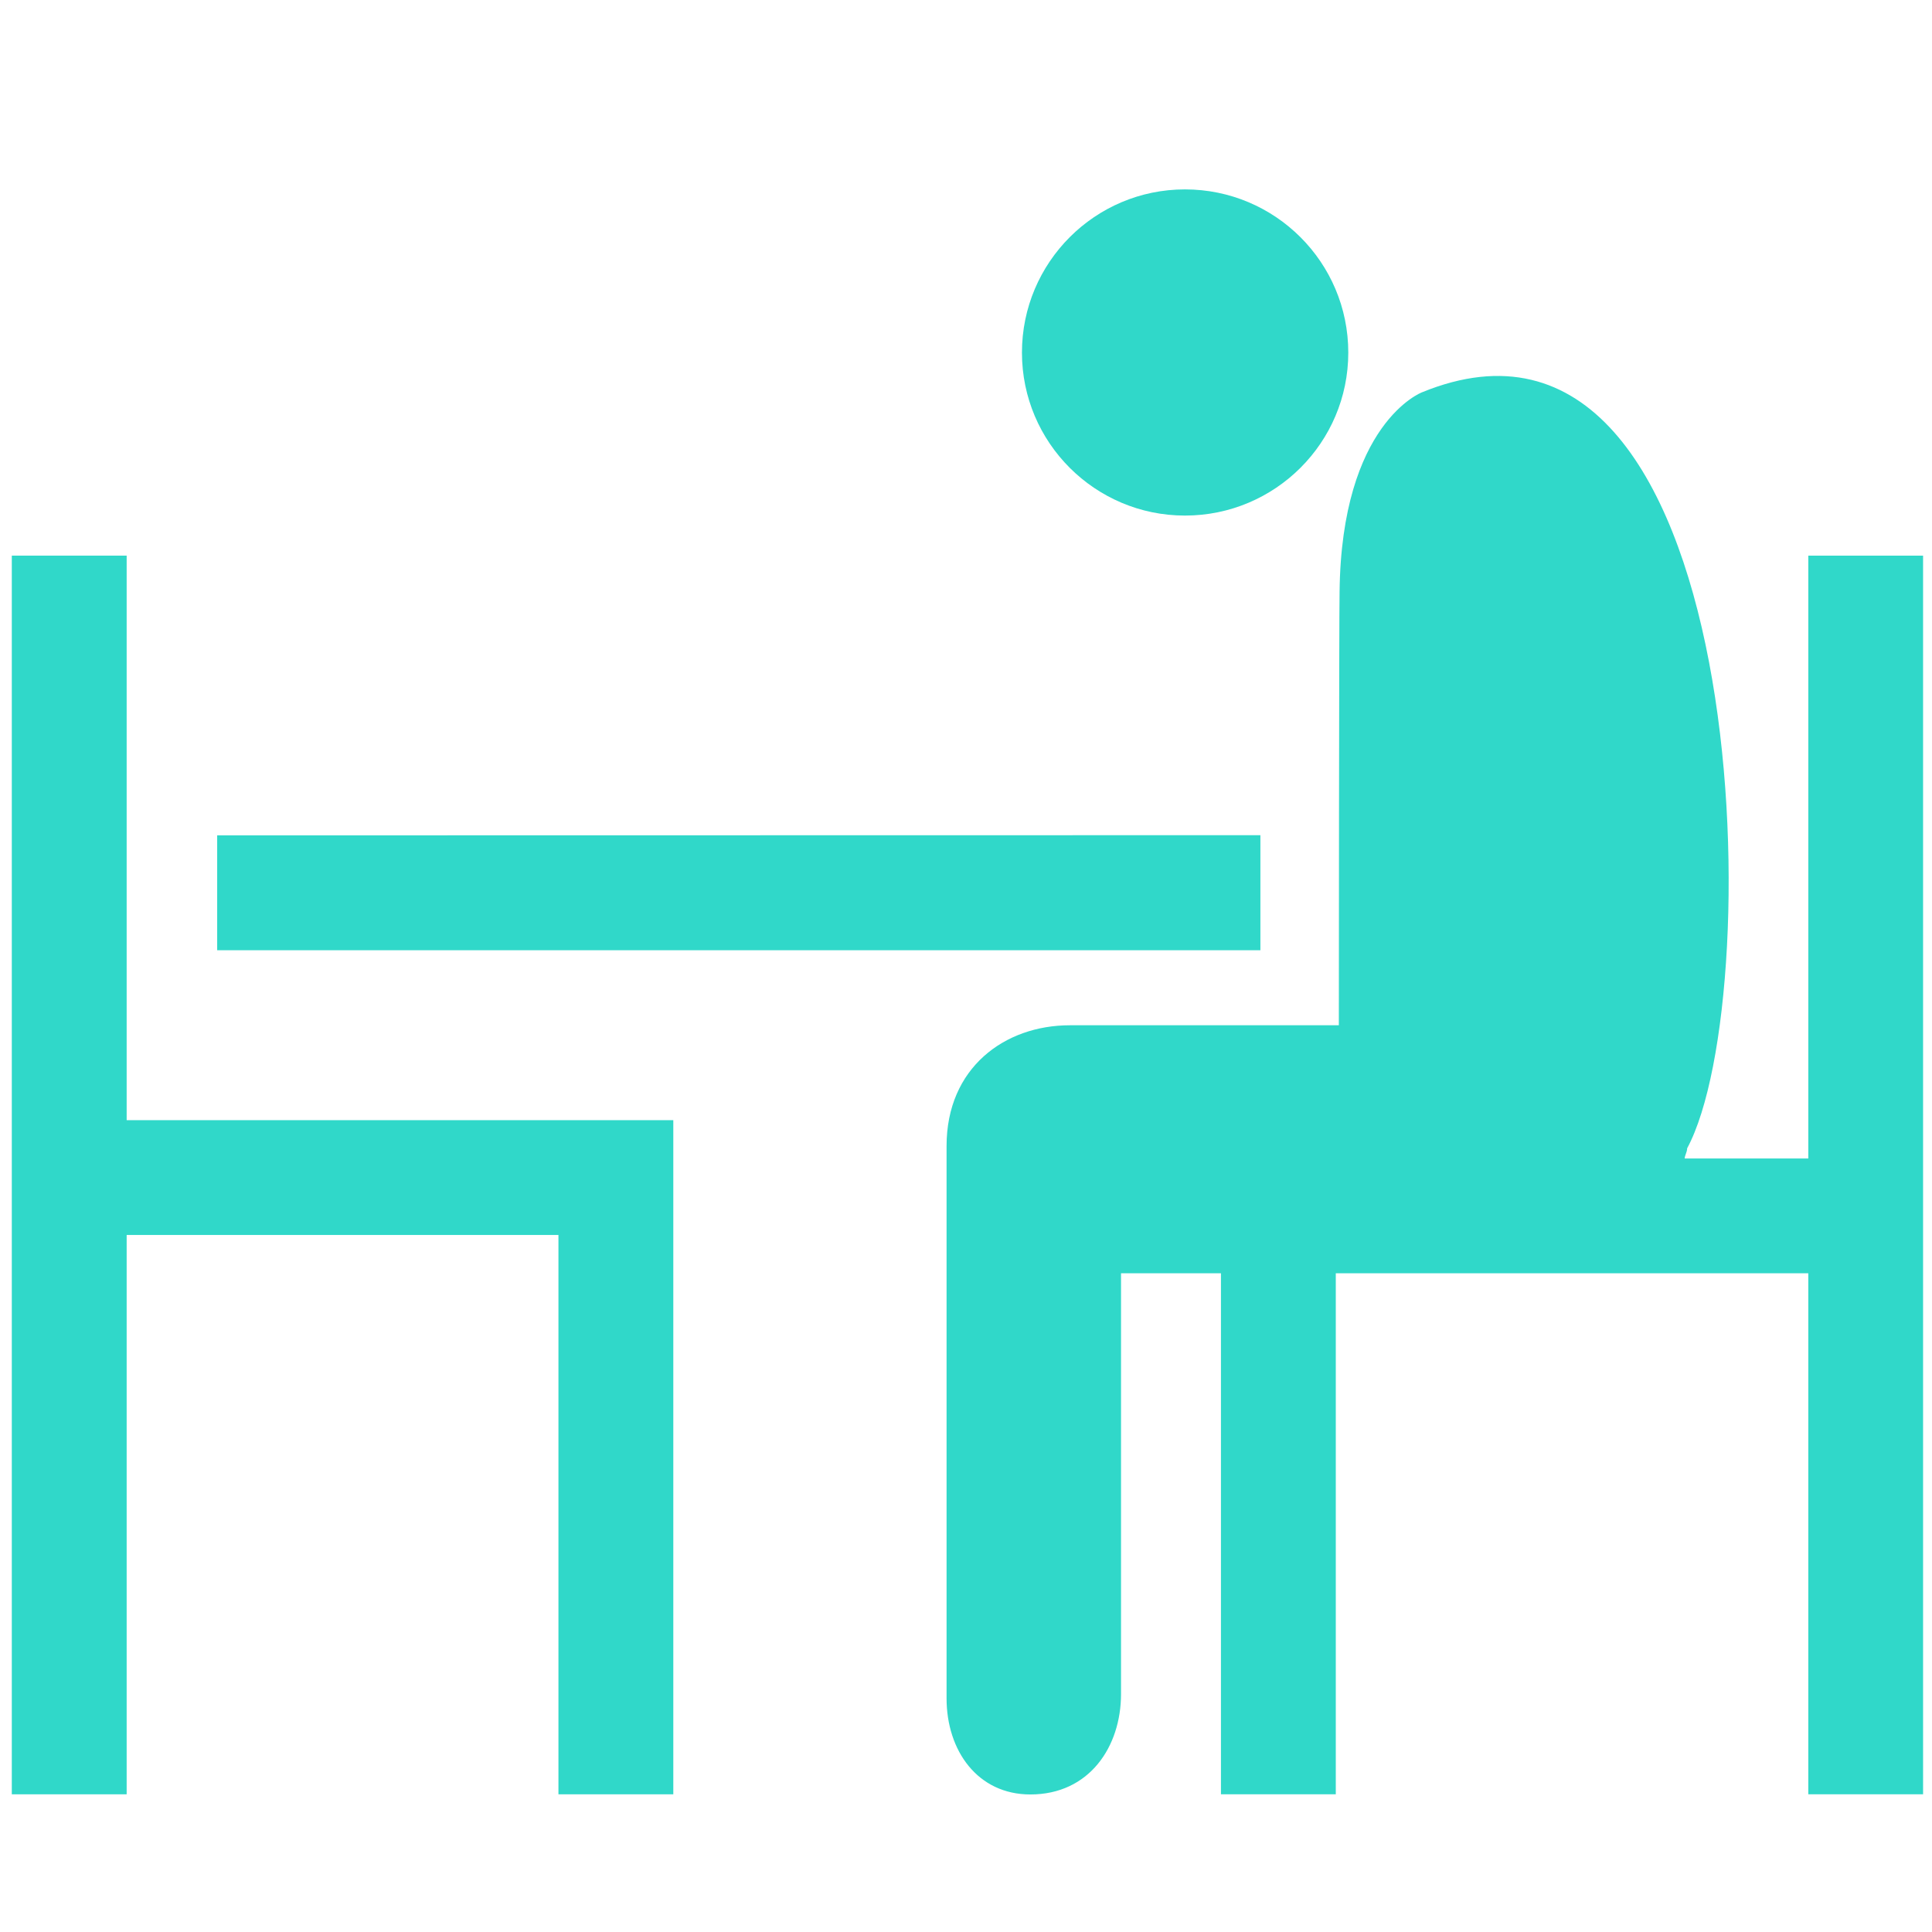 <svg fill="#30D8C9" xmlns="http://www.w3.org/2000/svg" xmlns:xlink="http://www.w3.org/1999/xlink" version="1.1" x="0px" y="0px" viewBox="0 0 100 100" enable-background="new 0 0 100 100" xml:space="preserve"><g><path d="M61.332,26.686c-4.65,0-8.436-3.779-8.436-8.435c0-4.669,3.785-8.448,8.436-8.448c4.67,0,8.455,3.779,8.455,8.448   C69.787,22.907,66.002,26.686,61.332,26.686z"></path><polygon points="6.556,57.98 6.556,28.759 0.611,28.759 0.611,92.873 6.556,92.873 6.556,63.922 28.905,63.922 28.905,92.873    34.85,92.873 34.85,58.092 34.85,57.98  "></polygon><polygon points="65.238,43.229 11.241,43.238 11.241,49.183 65.238,49.183  "></polygon><path d="M93.598,28.759v31.203h-6.4c0.013-0.184,0.128-0.333,0.128-0.524c4.294-7.971,3.304-46.114-13.731-39.129   c0,0-4.163,1.584-4.259,10.328c-0.026,1.05-0.038,21.846-0.038,22.431H55.372c-3.366,0-6.378,2.197-6.378,6.25v28.588   c0,2.714,1.61,4.975,4.336,4.975c3.06,0,4.694-2.478,4.694-5.2V65.903h5.172v26.97h5.944v-26.97h24.457v26.97h5.941V28.759H93.598z   "></path></g></svg>